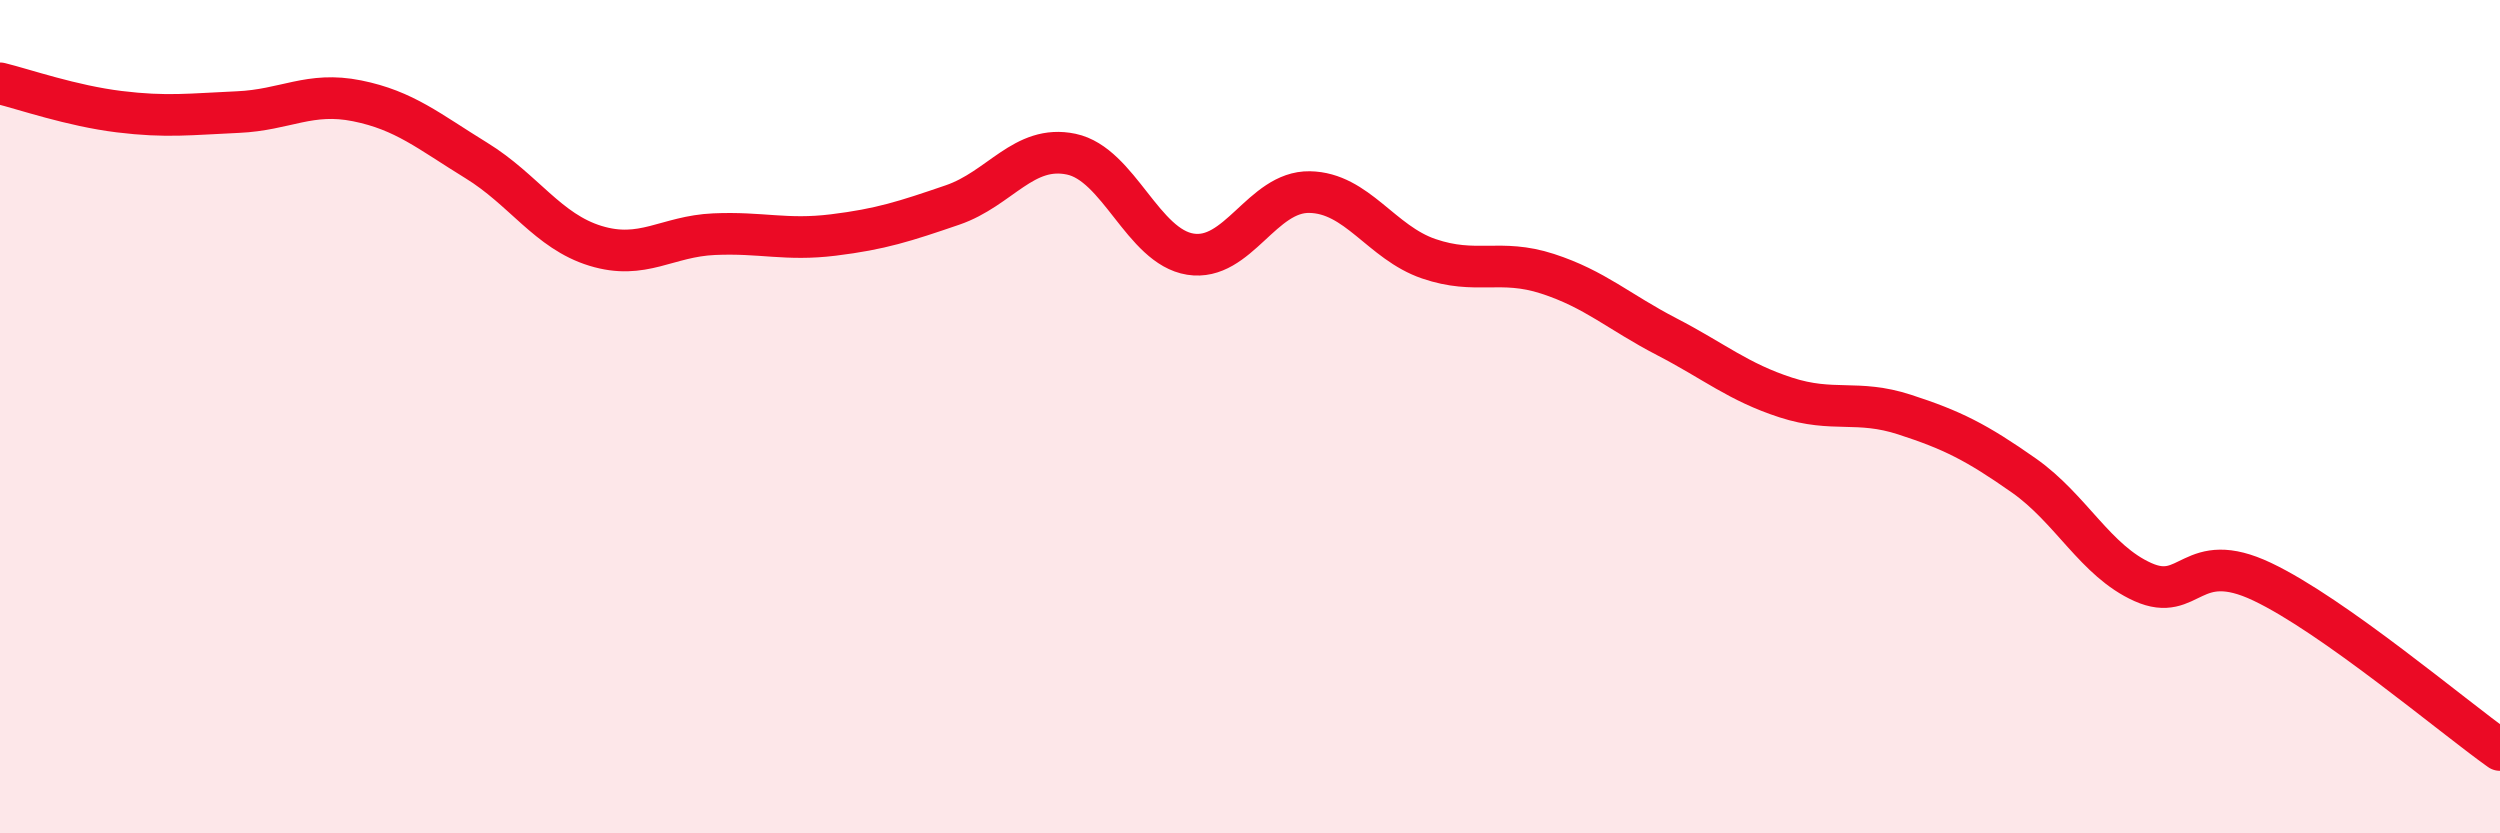 
    <svg width="60" height="20" viewBox="0 0 60 20" xmlns="http://www.w3.org/2000/svg">
      <path
        d="M 0,2 C 0.57,2.14 1.72,2.54 2.86,2.68 C 4,2.82 4.57,2.74 5.71,2.69 C 6.85,2.64 7.43,2.19 8.57,2.42 C 9.71,2.65 10.29,3.15 11.43,3.85 C 12.57,4.55 13.15,5.55 14.29,5.9 C 15.43,6.25 16,5.67 17.14,5.62 C 18.28,5.57 18.86,5.78 20,5.64 C 21.14,5.5 21.72,5.31 22.86,4.92 C 24,4.53 24.57,3.46 25.71,3.7 C 26.85,3.94 27.43,5.92 28.57,6.1 C 29.71,6.28 30.29,4.59 31.43,4.61 C 32.57,4.63 33.15,5.82 34.29,6.21 C 35.43,6.6 36,6.2 37.14,6.57 C 38.28,6.94 38.86,7.49 40,8.08 C 41.14,8.67 41.72,9.17 42.86,9.54 C 44,9.91 44.57,9.58 45.71,9.95 C 46.85,10.32 47.43,10.61 48.57,11.41 C 49.71,12.21 50.29,13.46 51.43,13.97 C 52.57,14.48 52.58,13.15 54.29,13.96 C 56,14.77 58.86,17.19 60,18L60 20L0 20Z"
        fill="#EB0A25"
        opacity="0.1"
        stroke-linecap="round"
        stroke-linejoin="round"
      />
      <path
        d="M 0,2 C 0.57,2.14 1.72,2.54 2.86,2.68 C 4,2.82 4.57,2.74 5.71,2.69 C 6.85,2.64 7.43,2.19 8.57,2.42 C 9.71,2.65 10.29,3.15 11.43,3.85 C 12.57,4.55 13.15,5.55 14.29,5.9 C 15.43,6.25 16,5.67 17.14,5.62 C 18.28,5.57 18.86,5.78 20,5.64 C 21.14,5.5 21.72,5.31 22.86,4.92 C 24,4.53 24.57,3.46 25.71,3.7 C 26.85,3.94 27.43,5.92 28.57,6.1 C 29.71,6.28 30.29,4.59 31.43,4.61 C 32.57,4.63 33.15,5.82 34.29,6.21 C 35.43,6.6 36,6.2 37.14,6.57 C 38.28,6.94 38.86,7.49 40,8.08 C 41.14,8.67 41.72,9.17 42.86,9.54 C 44,9.91 44.57,9.58 45.71,9.95 C 46.85,10.32 47.43,10.61 48.57,11.41 C 49.71,12.21 50.29,13.46 51.43,13.97 C 52.57,14.48 52.58,13.15 54.29,13.96 C 56,14.77 58.86,17.19 60,18"
        stroke="#EB0A25"
        stroke-width="1"
        fill="none"
        stroke-linecap="round"
        stroke-linejoin="round"
      />
    </svg>
  